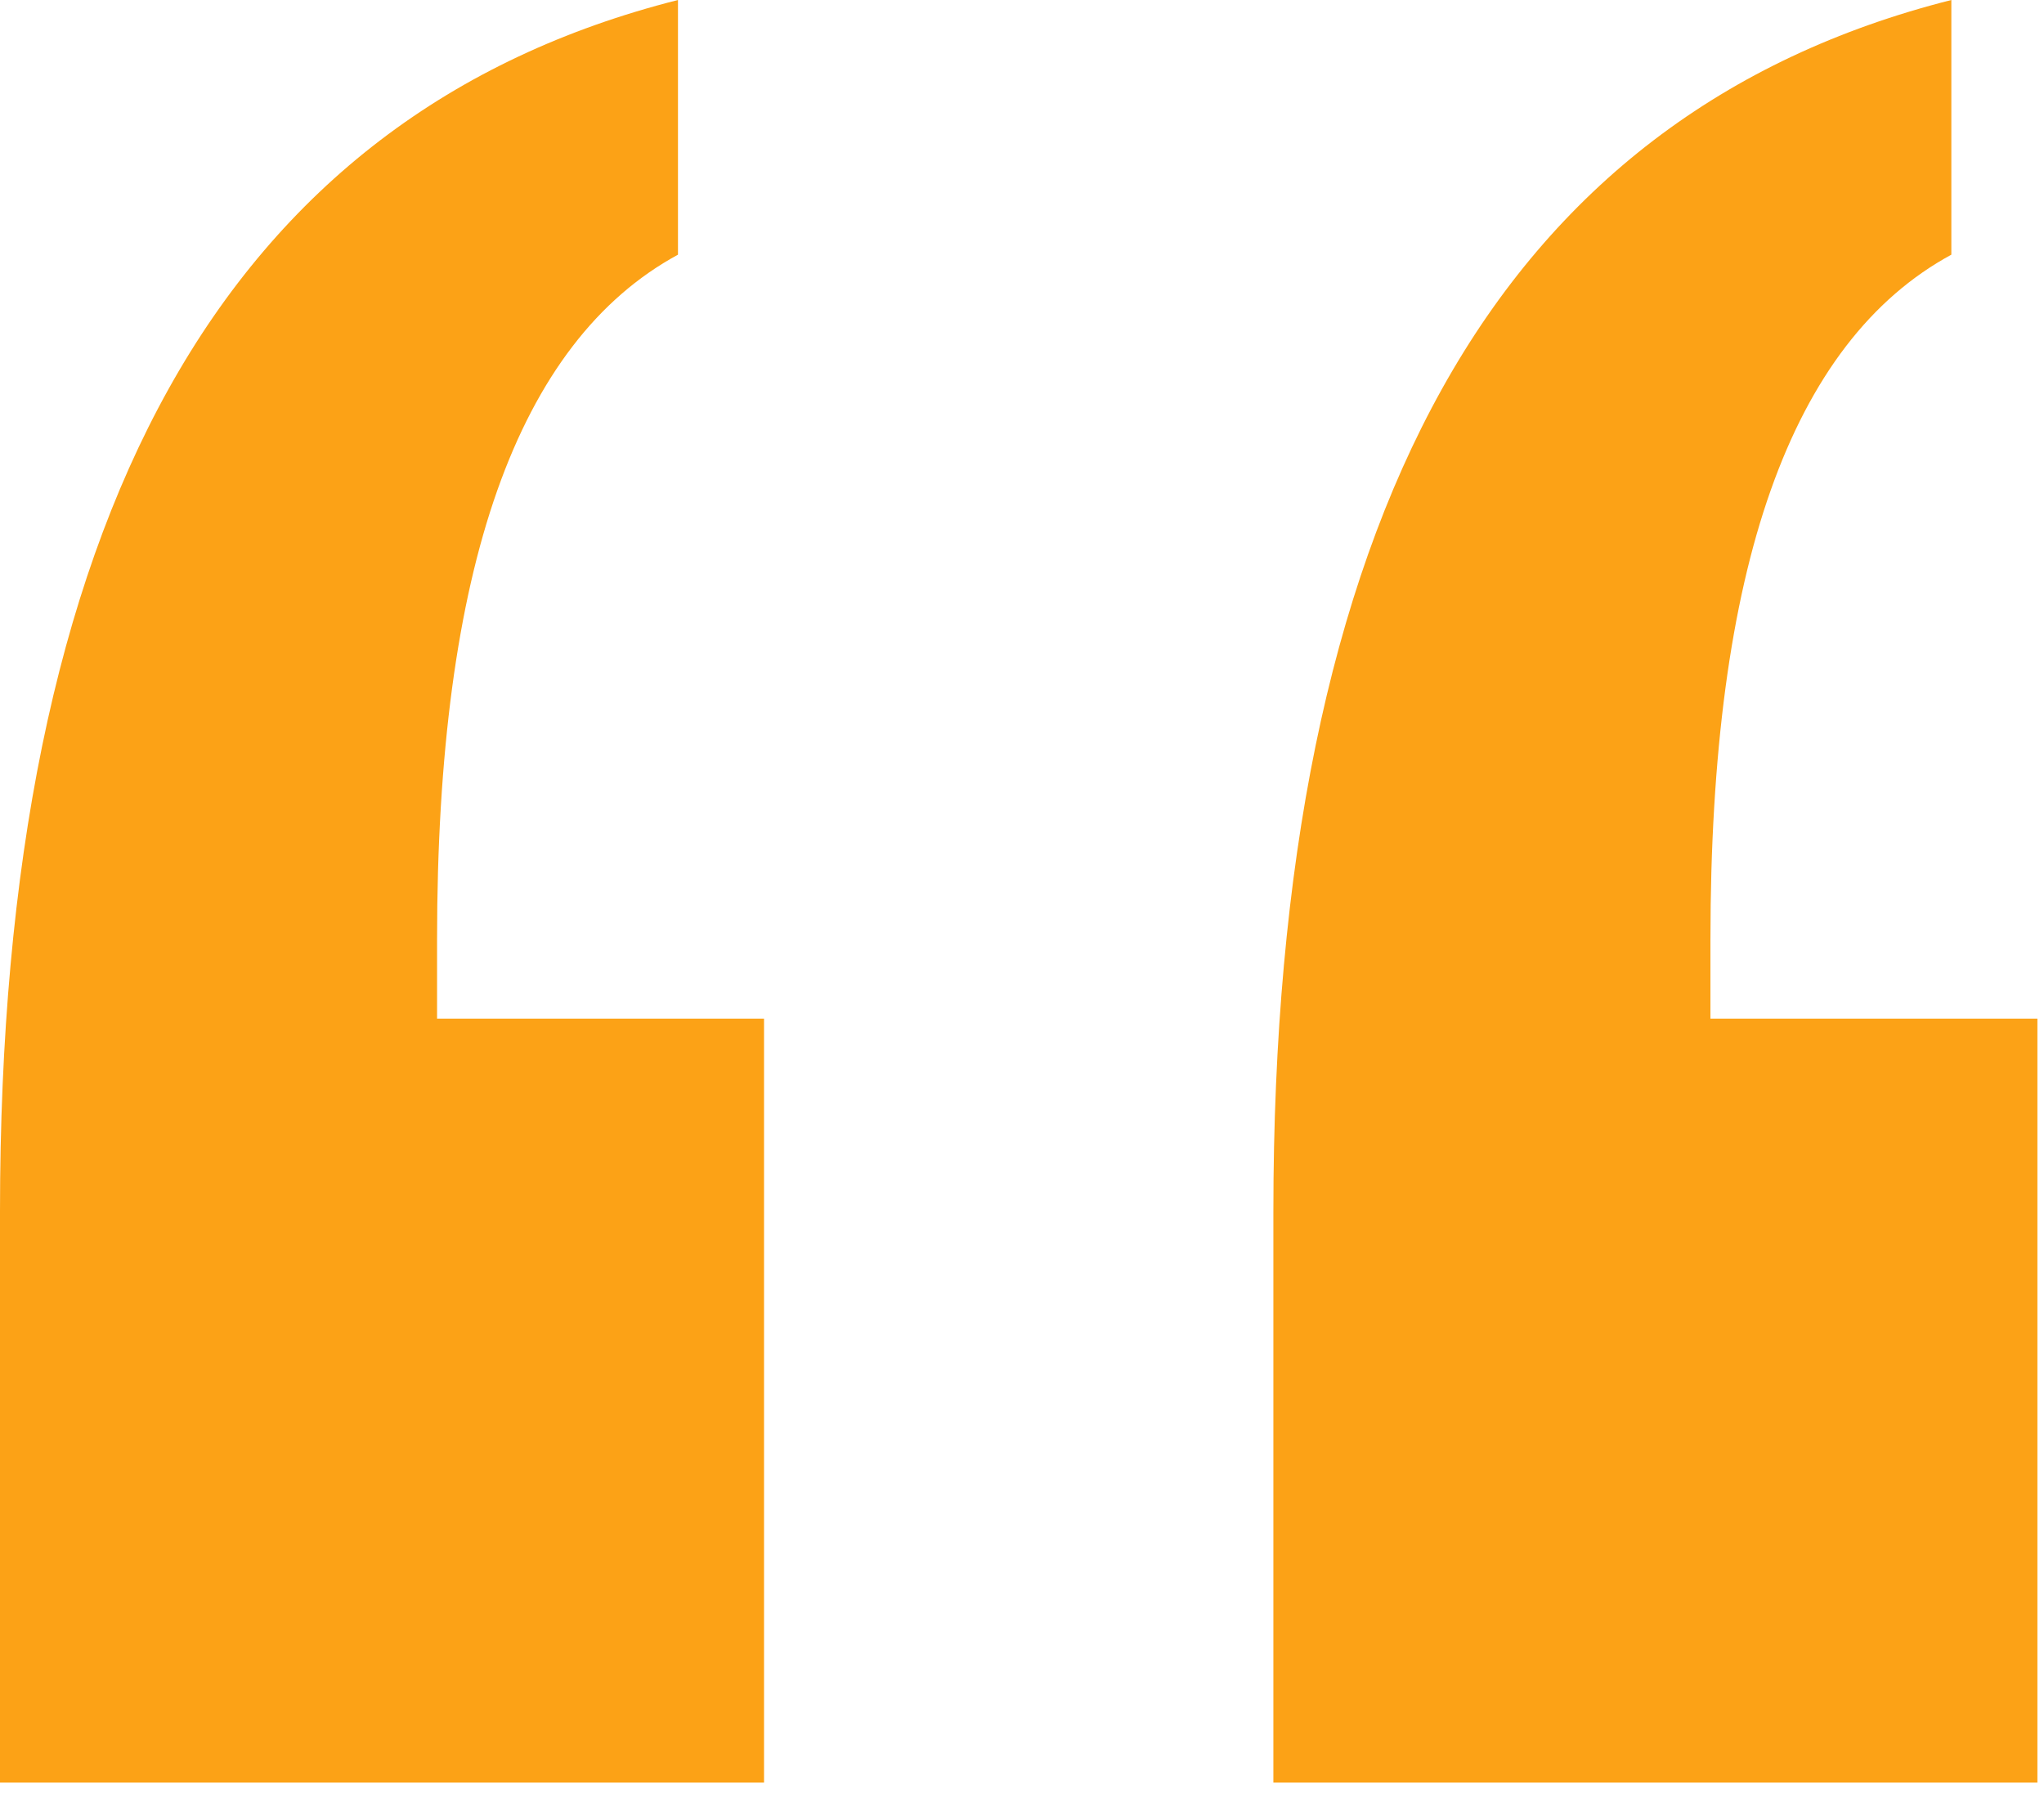<svg xmlns="http://www.w3.org/2000/svg" width="58" height="51"><path fill="#FCA216" fill-rule="evenodd" d="M55.371 0v7.227c-2.279 1.237-3.988 3.466-5.127 6.689-1.14 3.223-1.709 7.47-1.709 12.744v2.246h9.278v21.68h-21.68V34.375c0-9.83 1.595-17.61 4.785-23.34C44.108 5.306 48.926 1.628 55.371 0zM19.238 0v7.227c-2.278 1.237-3.987 3.466-5.127 6.689-1.139 3.223-1.709 7.47-1.709 12.744v2.246h9.278v21.68H0V34.375c0-9.83 1.595-17.61 4.785-23.34C7.975 5.306 12.793 1.628 19.238 0z"/></svg>